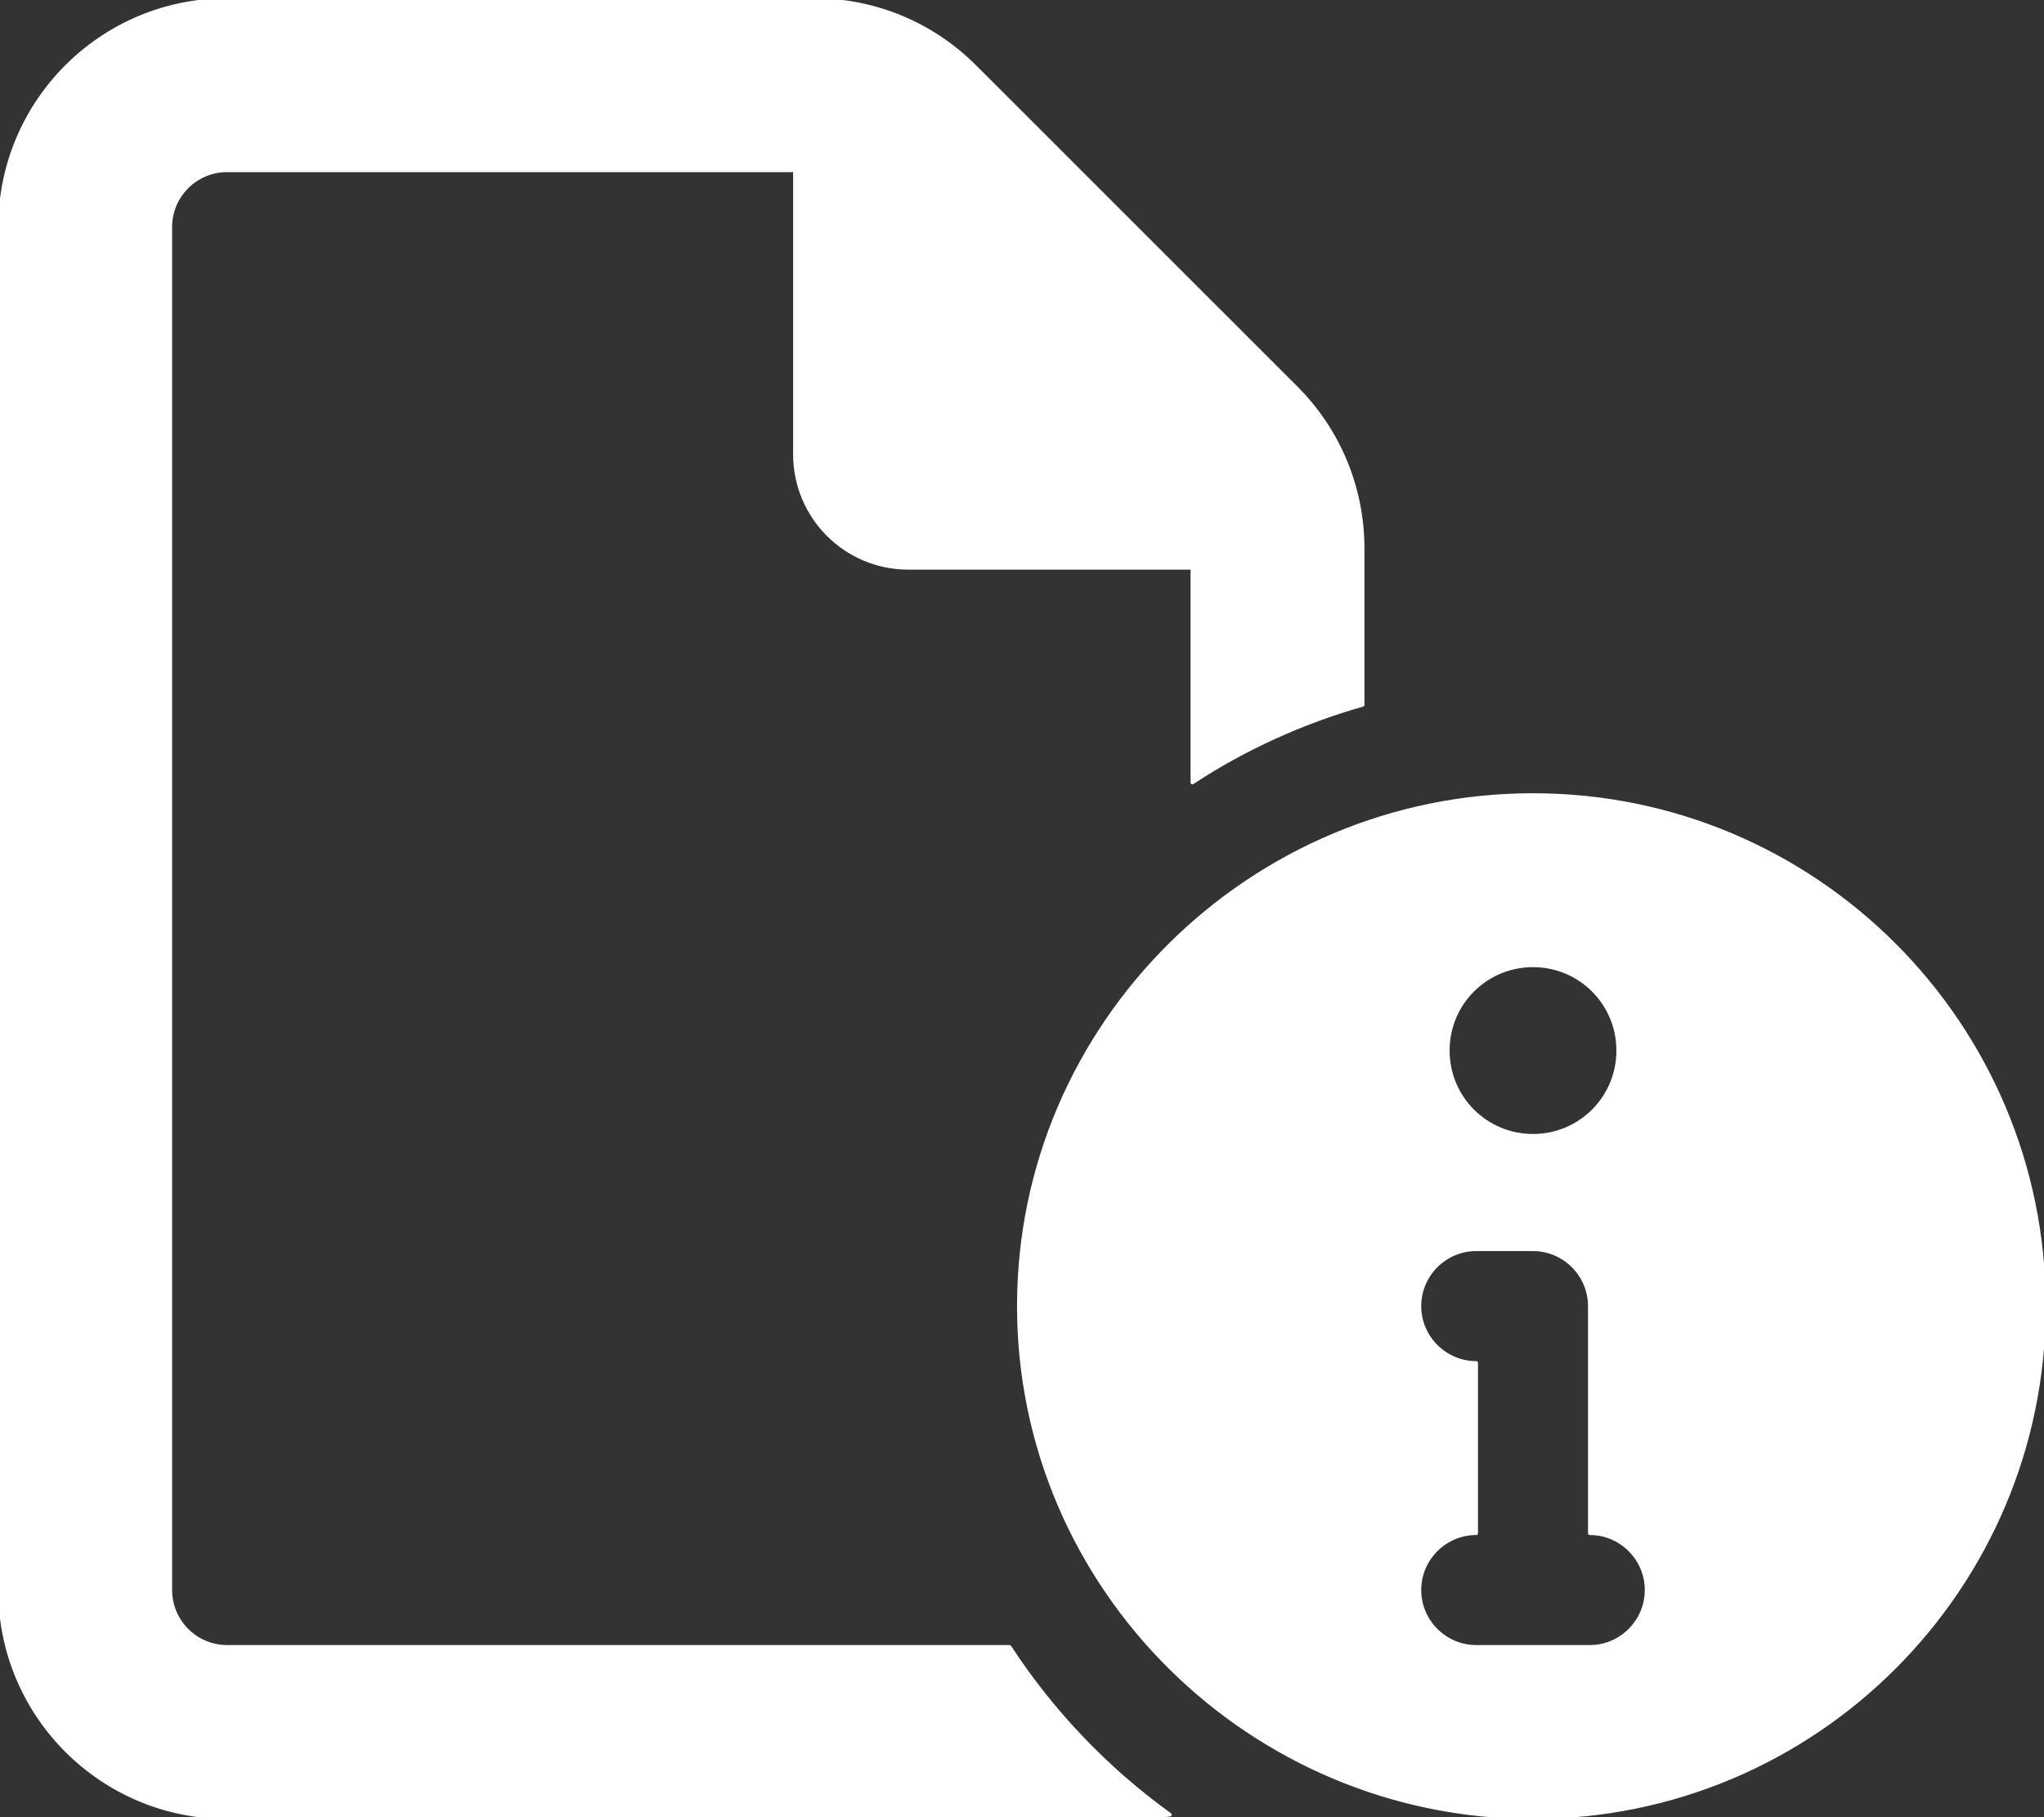 <?xml version="1.0" encoding="UTF-8" standalone="no"?><!DOCTYPE svg PUBLIC "-//W3C//DTD SVG 1.1//EN" "http://www.w3.org/Graphics/SVG/1.1/DTD/svg11.dtd">
<svg xmlns="http://www.w3.org/2000/svg" xmlns:serif="http://www.serif.com/" xmlns:xlink="http://www.w3.org/1999/xlink" height="100%" style="fill-rule:evenodd;clip-rule:evenodd;stroke-linejoin:round;stroke-miterlimit:2;" version="1.1" viewBox="0 0 576 512" width="100%" xml:space="preserve">
    <rect x="0" y="0" width="576" height="512" fill="#333333" stroke="none"/>
    <path d="M63.1,464L284.5,464C296.5,482.4 311.9,498.5 329.7,511.3C326.6,511.7 323.3,512 320,512L64,512C28.65,512 0,483.3 0,448L0,64C0,28.65 28.65,0 64,0L229.5,0C246.5,0 262.7,6.743 274.7,18.75L365.3,109.3C377.3,121.3 384,137.5 384,154.5L384,198.6C366.8,203.5 350.6,210.9 336,220.5L336,160L256,160C238.3,160 224,145.7 224,128L224,48L64,48C55.16,48 48,55.16 48,64L48,448C48,456.8 55.16,464 64,464L63.1,464ZM287.1,368C287.1,288.5 352.5,224 432,224C511.5,224 576,288.5 576,368C576,447.5 511.5,512 432,512C352.5,512 287.1,447.5 287.1,368ZM432,320C445.3,320 456,309.3 456,296C456,282.7 445.3,272 432,272C418.7,272 408,282.7 408,296C408,309.3 418.7,320 432,320ZM416,384L416,432C407.2,432 400,439.2 400,448C400,456.8 407.2,464 416,464L448,464C456.8,464 464,456.8 464,448C464,439.2 456.8,432 448,432L448,368C448,359.2 440.8,352 432,352L416,352C407.2,352 400,359.2 400,368C400,376.8 407.2,384 416,384Z" style="fill:white;fill-rule:nonzero;stroke:white;stroke-width:1px;"/>
</svg>